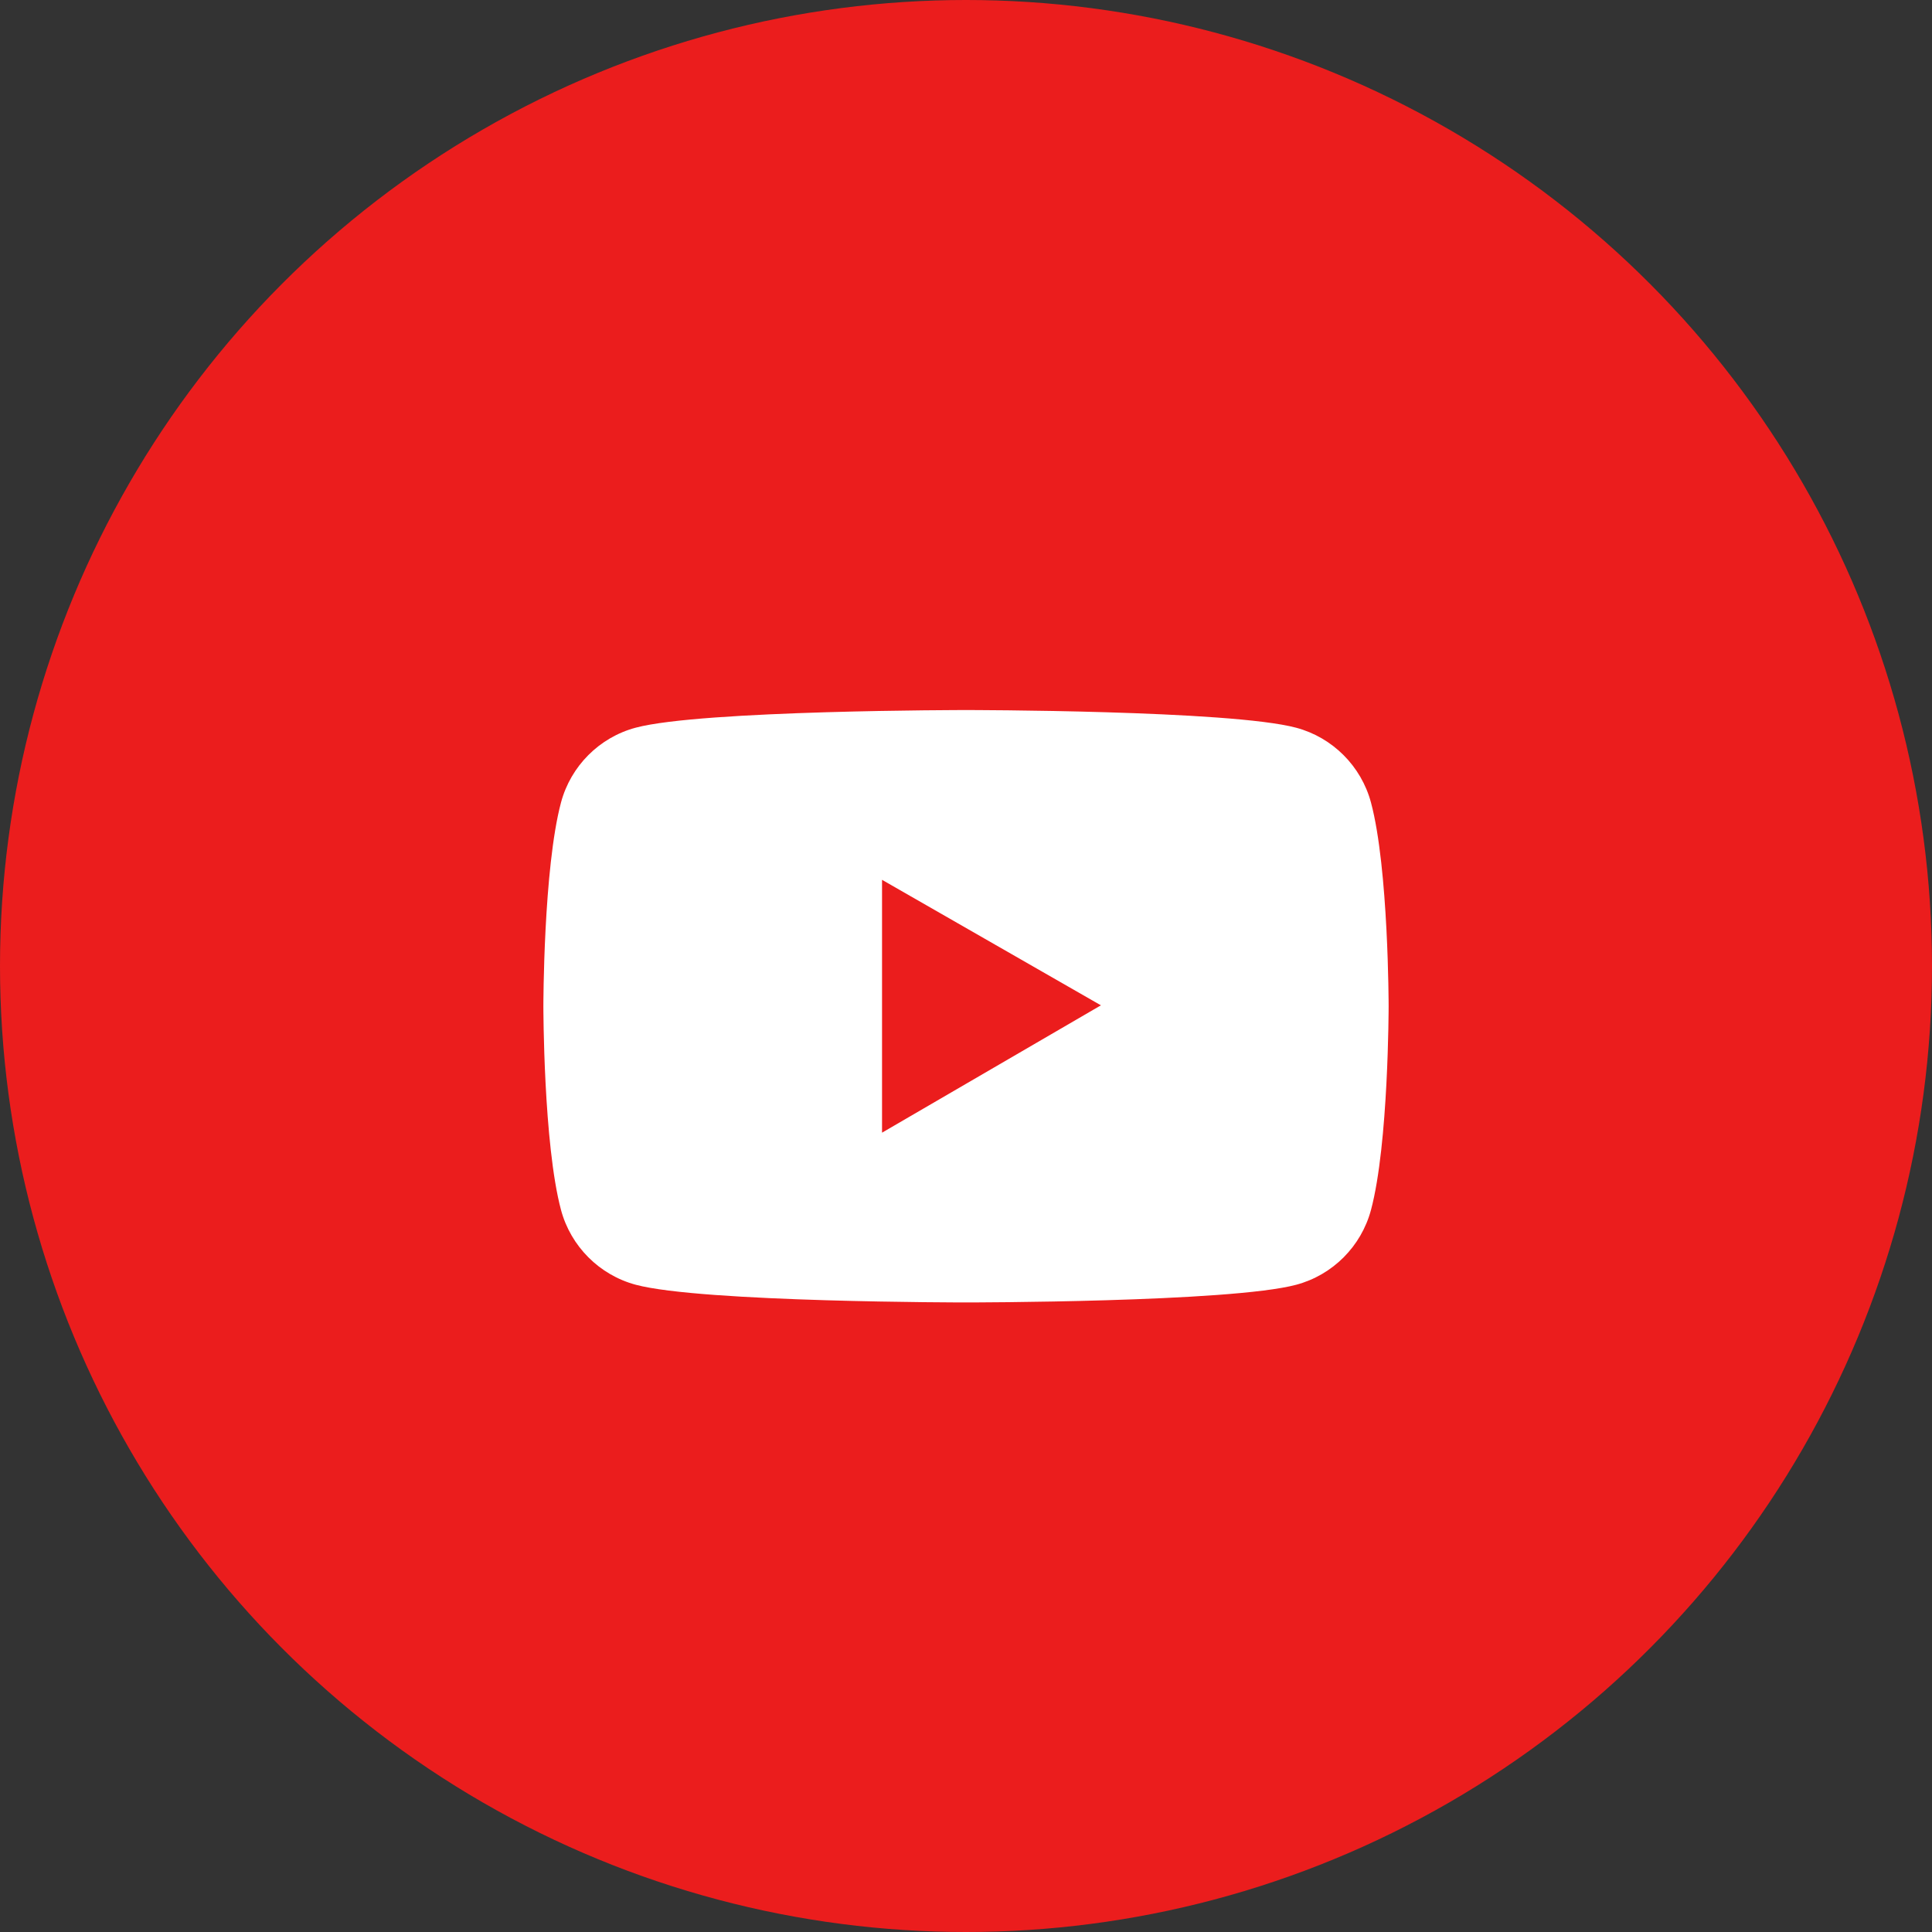 <svg width="48" height="48" viewBox="0 0 48 48" fill="none" xmlns="http://www.w3.org/2000/svg">
<rect x="0" y="0" width="48" height="48" fill="#333333" stroke="none"/>
<circle cx="24" cy="24" r="24" fill="#EB1D1D"/>
<path d="M34.062 19.94C33.82 19.035 33.108 18.323 32.206 18.081C30.567 17.641 24 17.641 24 17.641C24 17.641 17.433 17.641 15.794 18.079C14.89 18.32 14.18 19.033 13.938 19.938C13.5 21.578 13.5 25 13.5 25C13.5 25 13.5 28.422 13.938 30.06C14.18 30.965 14.892 31.677 15.794 31.919C17.433 32.359 24 32.359 24 32.359C24 32.359 30.567 32.359 32.206 31.919C33.11 31.677 33.82 30.965 34.062 30.06C34.5 28.422 34.5 25 34.5 25C34.5 25 34.5 21.578 34.062 19.94ZM21.914 28.141V21.859L27.352 24.977L21.914 28.141Z" fill="white"/>
</svg>
